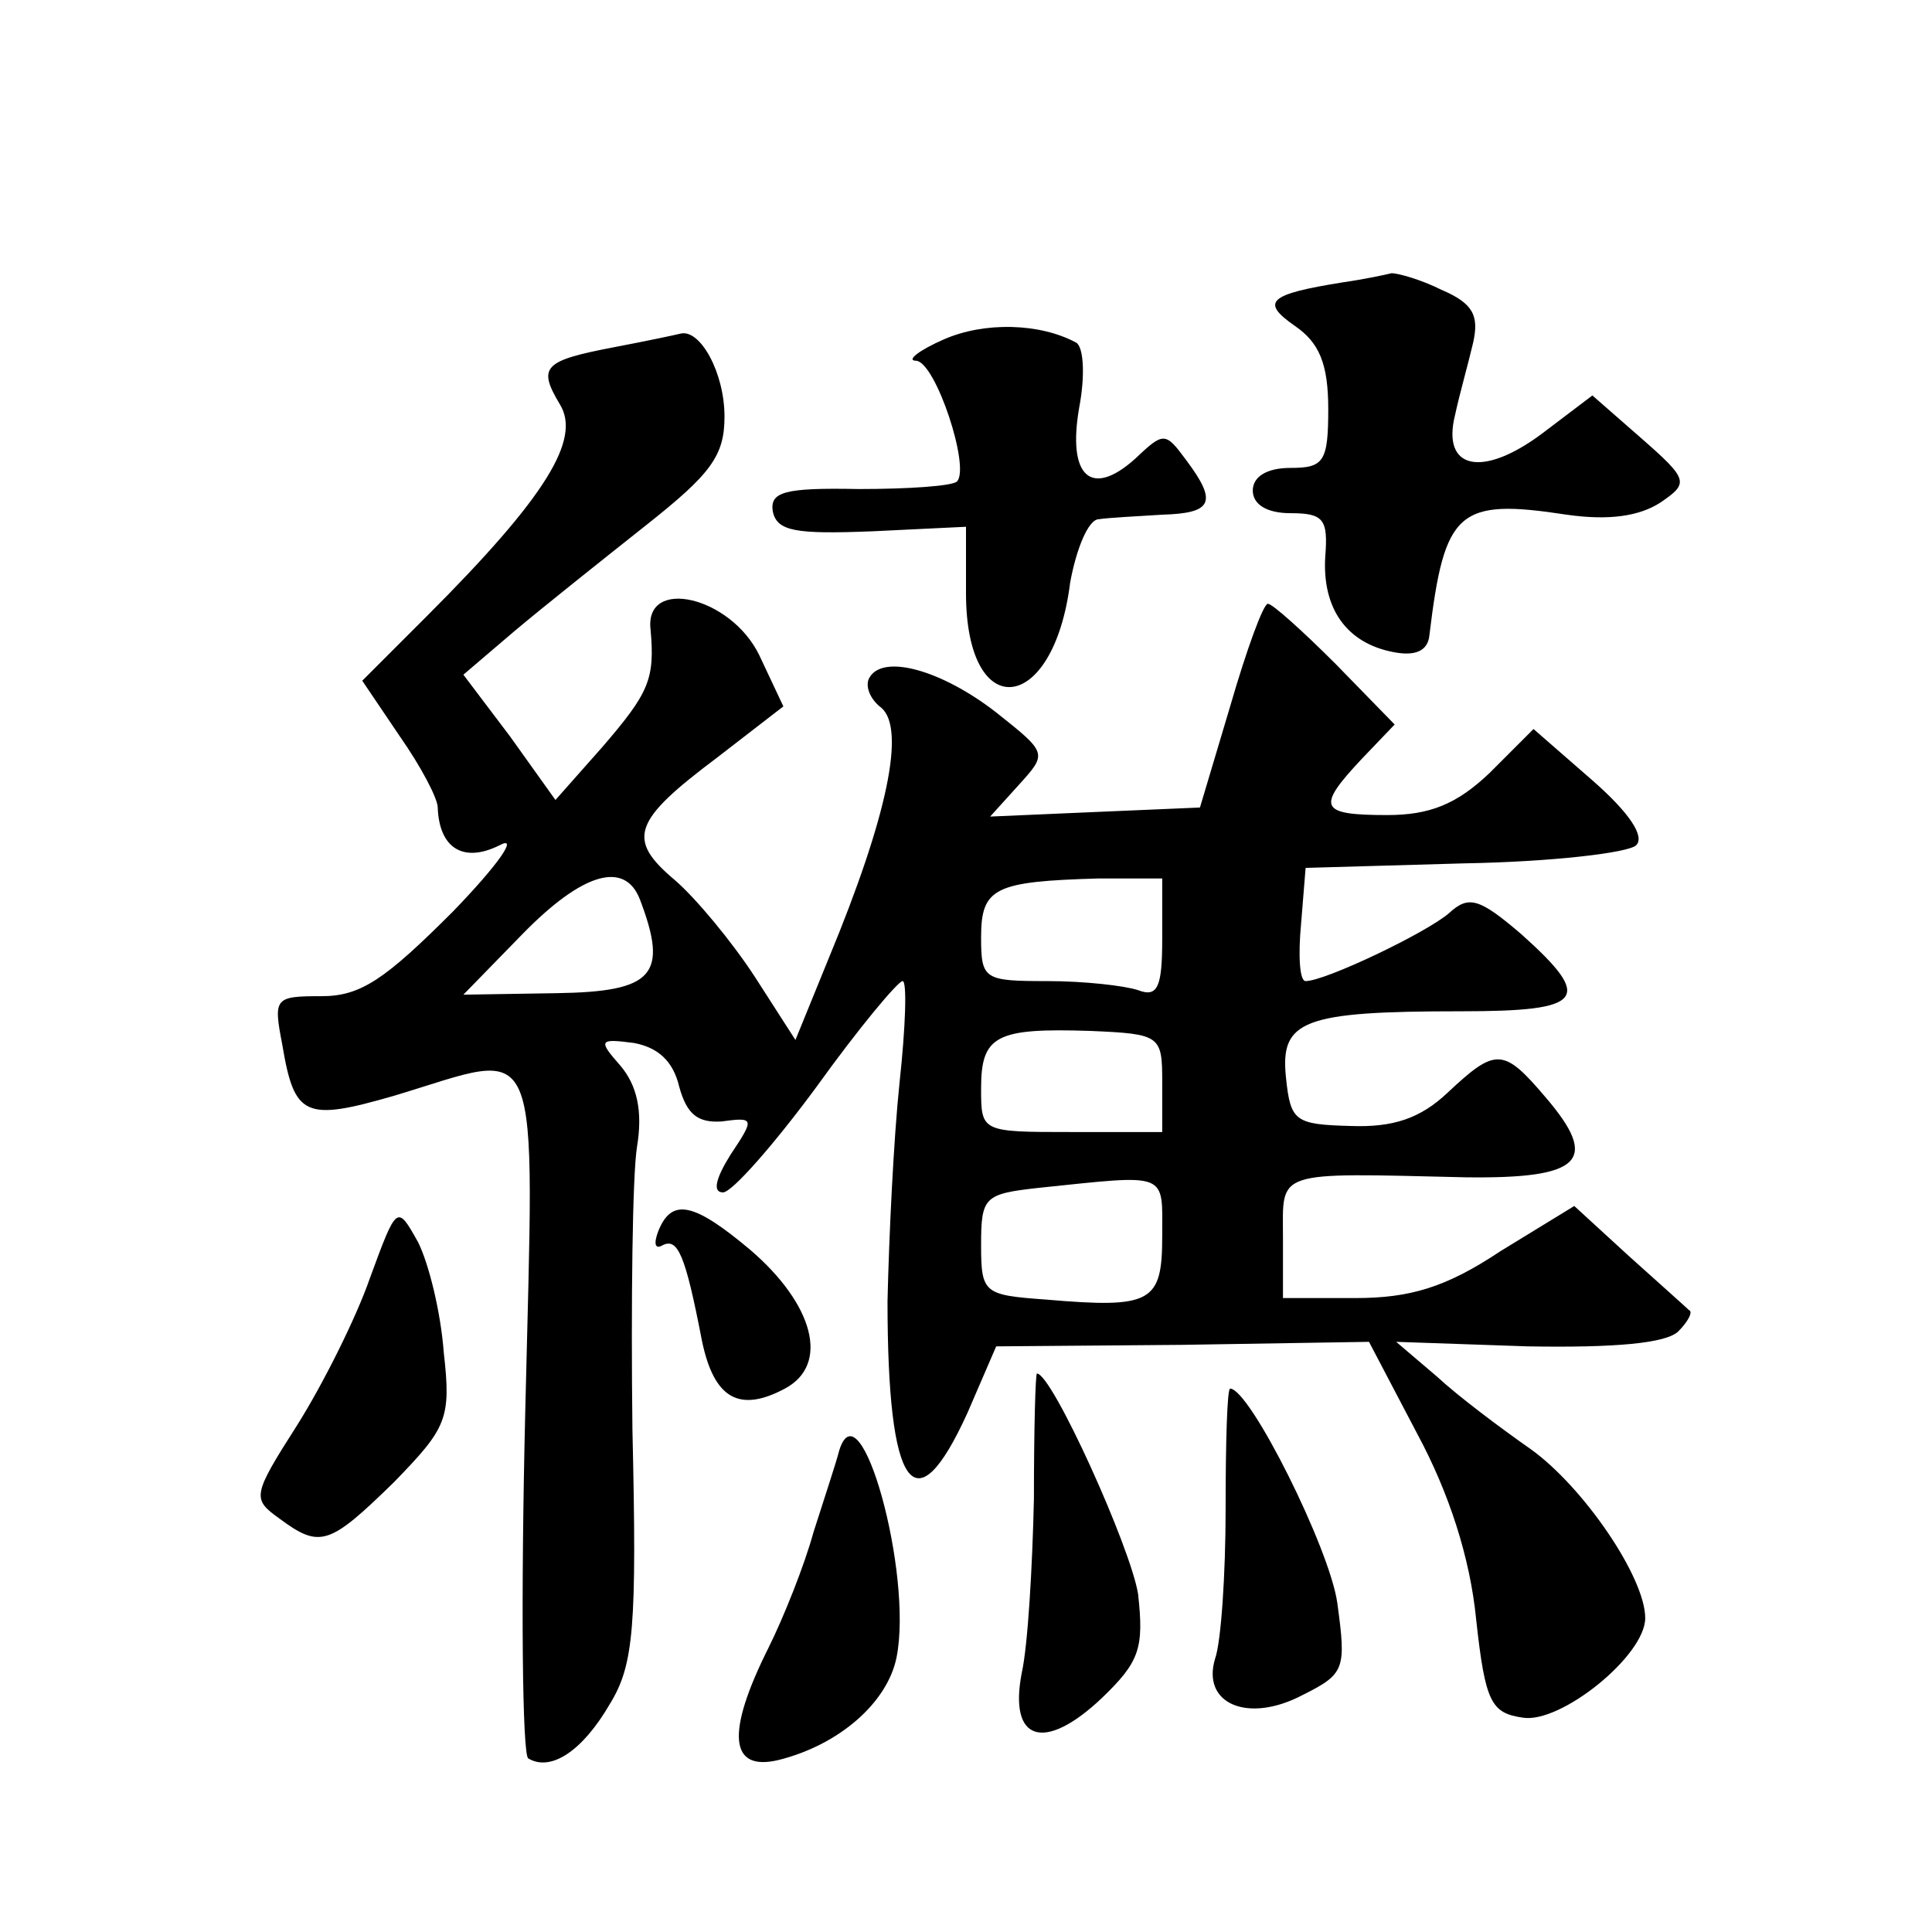 <?xml version="1.0" standalone="no"?>
<!DOCTYPE svg PUBLIC "-//W3C//DTD SVG 20010904//EN"
 "http://www.w3.org/TR/2001/REC-SVG-20010904/DTD/svg10.dtd">
<svg version="1.0" xmlns="http://www.w3.org/2000/svg"
 width="128pt" height="128pt" viewBox="0 0 128 128"
 preserveAspectRatio="xMidYMid meet">
<g transform="translate(0,128) scale(0.1,-0.1)"
fill="#0" stroke="none">
<path d="M890 1093 c-50 -8 -55 -13 -32 -29 16 -11 22 -25 22 -55 0 -35 -3 -39
-25 -39 -16 0 -25 -6 -25 -15 0 -9 9 -15 25 -15 22 0 25 -4 23 -29 -2 -34 14 -57
45 -63 15 -3 23 1 24 11 10 83 19 91 91 80 28 -4 48 -1 62 8 19 13 19 15 -13 43
l-32 28 -33 -25 c-40 -30 -67 -24 -58 12 3 14 9 35 12 48 4 18 0 26 -21 35 -14
7 -29 11 -33 11 -4 -1 -18 -4 -32 -6z M625 1055 c-16 -7 -25 -14 -18 -14 13 -1
36 -71 27 -80 -3 -3 -32 -5 -65 -5 -50 1 -59 -2 -57 -15 3 -13 15 -15 66 -13 l62
3 0 -44 c0 -87 58 -81 69 7 4 22 12 42 19 42 6 1 26 2 42 3 33 1 37 8 16 36 -14
19 -15 19 -34 1 -29 -26 -45 -12 -37 34 4 21 3 40 -2 43 -24 13 -61 14 -88 2z M407
1050 c-47 -9 -51 -13 -36 -38 14 -23 -9 -61 -88 -140 l-43 -43 25 -37 c14 -20 25
-41 25 -47 1 -27 17 -37 41 -25 13 7 -1 -13 -31 -44 -45 -45 -61 -56 -87 -56 -31
0 -32 -1 -26 -32 8 -48 15 -51 74 -34 100 30 93 48 87 -209 -3 -124 -2 -228 2 -230
15 -9 36 5 54 36 16 26 18 51 15 182 -1 84 0 168 3 187 4 24 0 41 -11 54 -15 17
-14 18 9 15 16 -3 26 -12 30 -29 5 -18 12 -24 28 -23 22 3 22 2 6 -22 -10 -16 -12
-25 -5 -25 6 0 34 32 62 70 28 39 54 70 57 70 3 0 2 -30 -2 -67 -4 -38 -7 -102
-8 -145 0 -125 18 -151 53 -74 l19 44 123 1 124 2 32 -61 c21 -39 35 -82 39 -123
6 -55 10 -62 31 -65 25 -4 81 41 81 66 0 27 -41 87 -76 112 -20 14 -48 35 -62 48
l-27 23 87 -3 c58 -1 92 2 100 10 6 6 10 13 7 14 -2 2 -20 18 -40 36 l-36 33 -49
-30 c-36 -24 -60 -31 -96 -31 l-48 0 0 40 c0 45 -7 43 121 40 77 -1 89 11 53 53
-28 33 -33 33 -65 3 -18 -17 -36 -23 -64 -22 -37 1 -40 3 -43 32 -4 38 11 44 116
44 82 0 88 8 40 51 -28 24 -35 26 -48 14 -15 -13 -82 -45 -95 -45 -4 0 -5 17 -3
38 l3 37 105 3 c58 1 109 7 114 12 6 6 -5 22 -29 43 l-39 34 -29 -29 c-22 -21 -40
-28 -68 -28 -45 0 -47 5 -17 37 l22 23 -39 40 c-22 22 -42 40 -45 40 -3 0 -14 -30
-25 -68 l-20 -67 -70 -3 -69 -3 19 21 c19 21 19 21 -15 48 -36 28 -75 39 -84 23
-3 -5 0 -14 8 -20 16 -14 4 -72 -35 -166 l-22 -54 -27 42 c-15 23 -39 52 -53 64
-32 27 -28 39 28 81 l44 34 -16 34 c-19 39 -76 52 -72 17 3 -33 -1 -42 -32 -78
l-31 -35 -30 42 -31 41 34 29 c19 16 58 47 87 70 43 34 52 46 52 72 0 29 -16 58
-29 55 -4 -1 -23 -5 -44 -9z m17 -366 c19 -50 9 -61 -55 -62 l-62 -1 39 40 c40
41 68 49 78 23z m346 -26 c0 -32 -3 -39 -16 -34 -9 3 -36 6 -60 6 -42 0 -44 1 -44
29 0 33 9 37 78 39 l42 0 0 -40z m0 -95 l0 -33 -60 0 c-60 0 -60 0 -60 29 0 35
10 40 72 38 47 -2 48 -3 48 -34z m0 -102 c0 -44 -7 -48 -77 -42 -41 3 -43 4 -43
36 0 32 2 34 38 38 87 9 82 11 82 -32z M245 433 c-9 -26 -31 -70 -48 -97 -30 -47
-30 -49 -12 -62 27 -20 33 -18 76 24 35 36 38 42 33 86 -2 27 -10 59 -17 73 -14
25 -14 25 -32 -24z M436 464 c-3 -8 -2 -12 3 -9 10 5 15 -6 26 -63 8 -39 25 -48
55 -32 30 16 19 56 -23 92 -37 31 -52 35 -61 12z M685 287 c-1 -45 -4 -97 -8 -115
-9 -46 15 -53 53 -17 25 24 28 33 24 69 -5 31 -57 146 -67 146 -1 0 -2 -37 -2 -83z
M812 280 c0 -43 -3 -88 -7 -99 -9 -30 22 -43 58 -24 28 14 29 17 23 61 -5 36 -58
142 -71 142 -2 0 -3 -36 -3 -80z M556 319 c-2 -8 -10 -32 -17 -54 -6 -22 -20 -57
-30 -77 -28 -56 -26 -82 7 -74 40 10 72 38 78 68 11 55 -24 182 -38 137z"/>
</g>
</svg>
